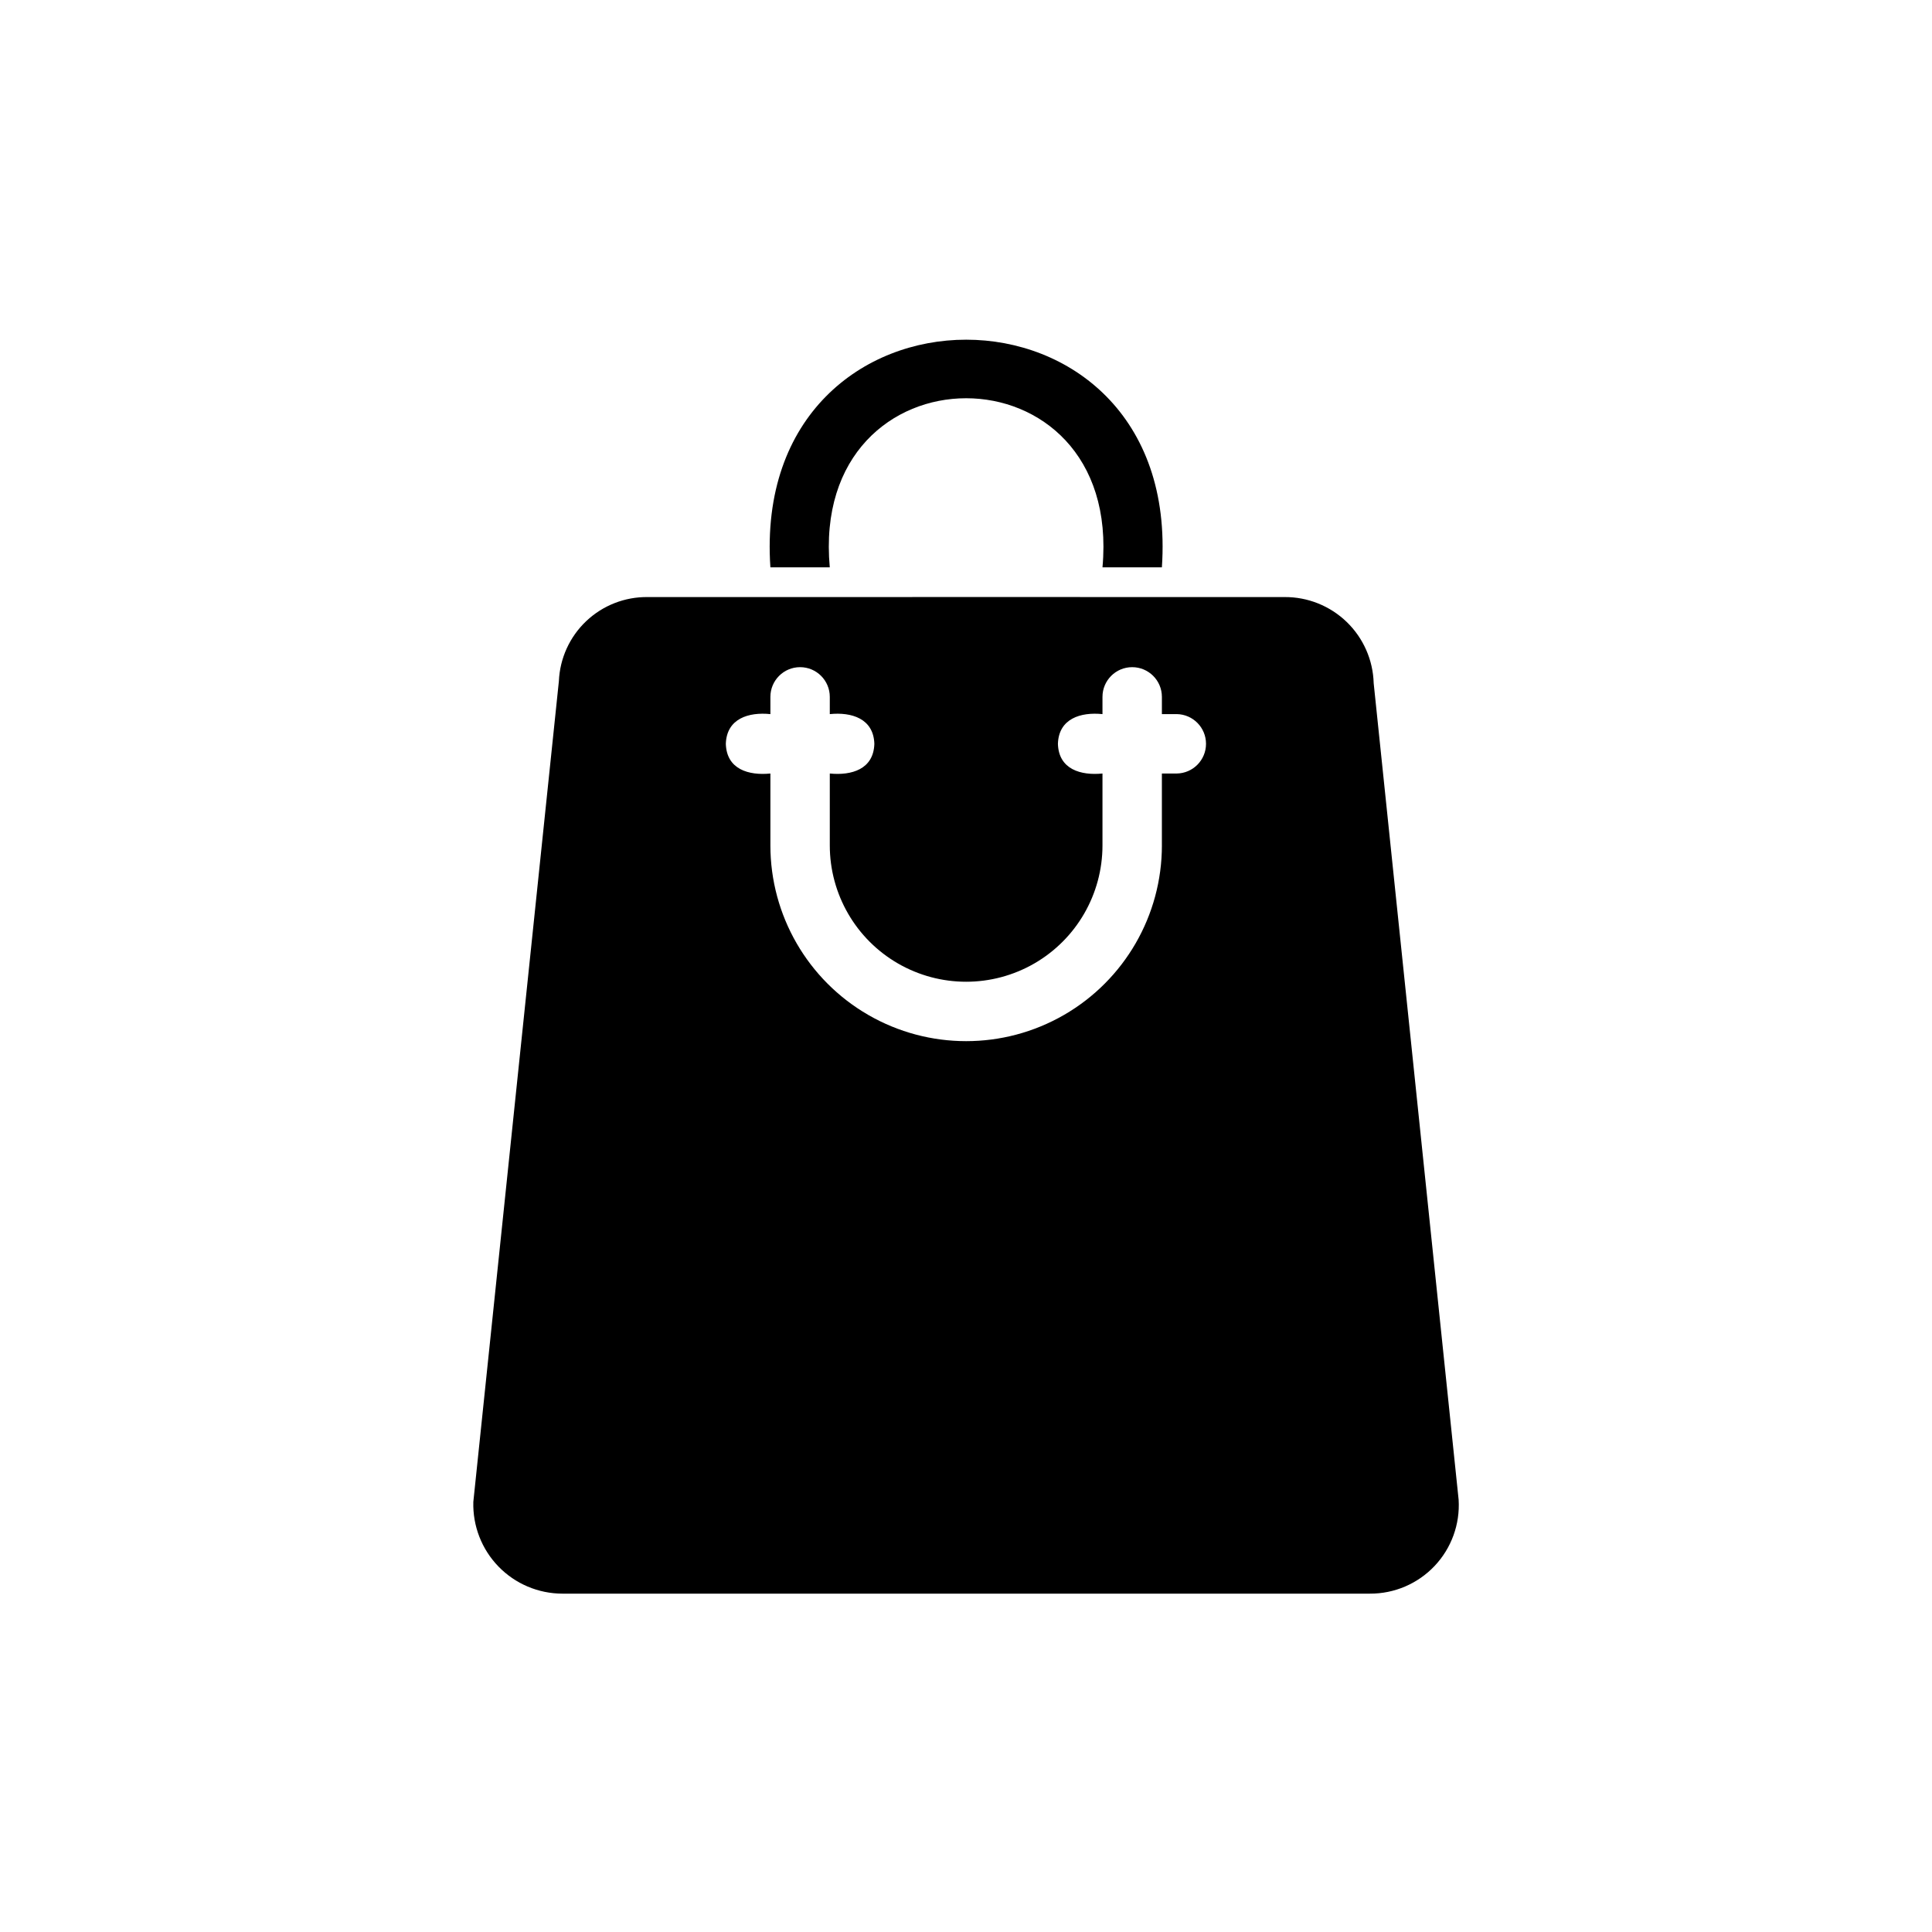 <?xml version="1.0" encoding="UTF-8"?>
<!-- Uploaded to: SVG Repo, www.svgrepo.com, Generator: SVG Repo Mixer Tools -->
<svg fill="#000000" width="800px" height="800px" version="1.1" viewBox="144 144 512 512" xmlns="http://www.w3.org/2000/svg">
 <path d="m508.04 325.06c-0.168-6.141-2.734-11.969-7.148-16.234-4.414-4.266-10.328-6.637-16.469-6.598-10.715-0.016-37.965 0.012-48.254 0-11.535-0.047-78.105 0.031-88.008 0h-32.512c-6.051-0.074-11.891 2.207-16.285 6.367s-6.996 9.867-7.254 15.91l-22.672 217.5v0.004c-0.184 6.383 2.223 12.566 6.672 17.148 4.449 4.582 10.559 7.168 16.945 7.176h213.96c6.492 0.035 12.707-2.621 17.164-7.332 4.461-4.715 6.769-11.066 6.375-17.547zm-52.191 23.93h-3.938v19.051h0.004c0 18.531-9.891 35.66-25.941 44.926s-35.824 9.266-51.875 0-25.938-26.395-25.938-44.926v-19.051c-5.731 0.57-11.609-1.086-11.809-7.871 0.211-6.711 6.07-8.461 11.809-7.871v-4.566c0-4.348 3.523-7.875 7.871-7.875s7.871 3.527 7.871 7.875v4.566c5.738-0.59 11.598 1.16 11.809 7.871-0.199 6.785-6.078 8.441-11.809 7.871v19.051c0 12.906 6.887 24.836 18.066 31.289 11.18 6.457 24.953 6.457 36.133 0 11.18-6.453 18.066-18.383 18.066-31.289v-19.051c-5.731 0.57-11.609-1.086-11.809-7.871 0.211-6.711 6.07-8.461 11.809-7.871v-4.566c0-4.348 3.523-7.875 7.871-7.875s7.875 3.527 7.875 7.875v4.566h3.938l-0.004-0.004c4.305 0.066 7.758 3.57 7.758 7.875 0 4.301-3.453 7.809-7.758 7.871zm-91.945-54.633h-15.742c-5.449-80.473 109.23-80.422 103.75 0h-15.742c5.441-59.777-77.73-59.738-72.27 0z"/>
</svg>